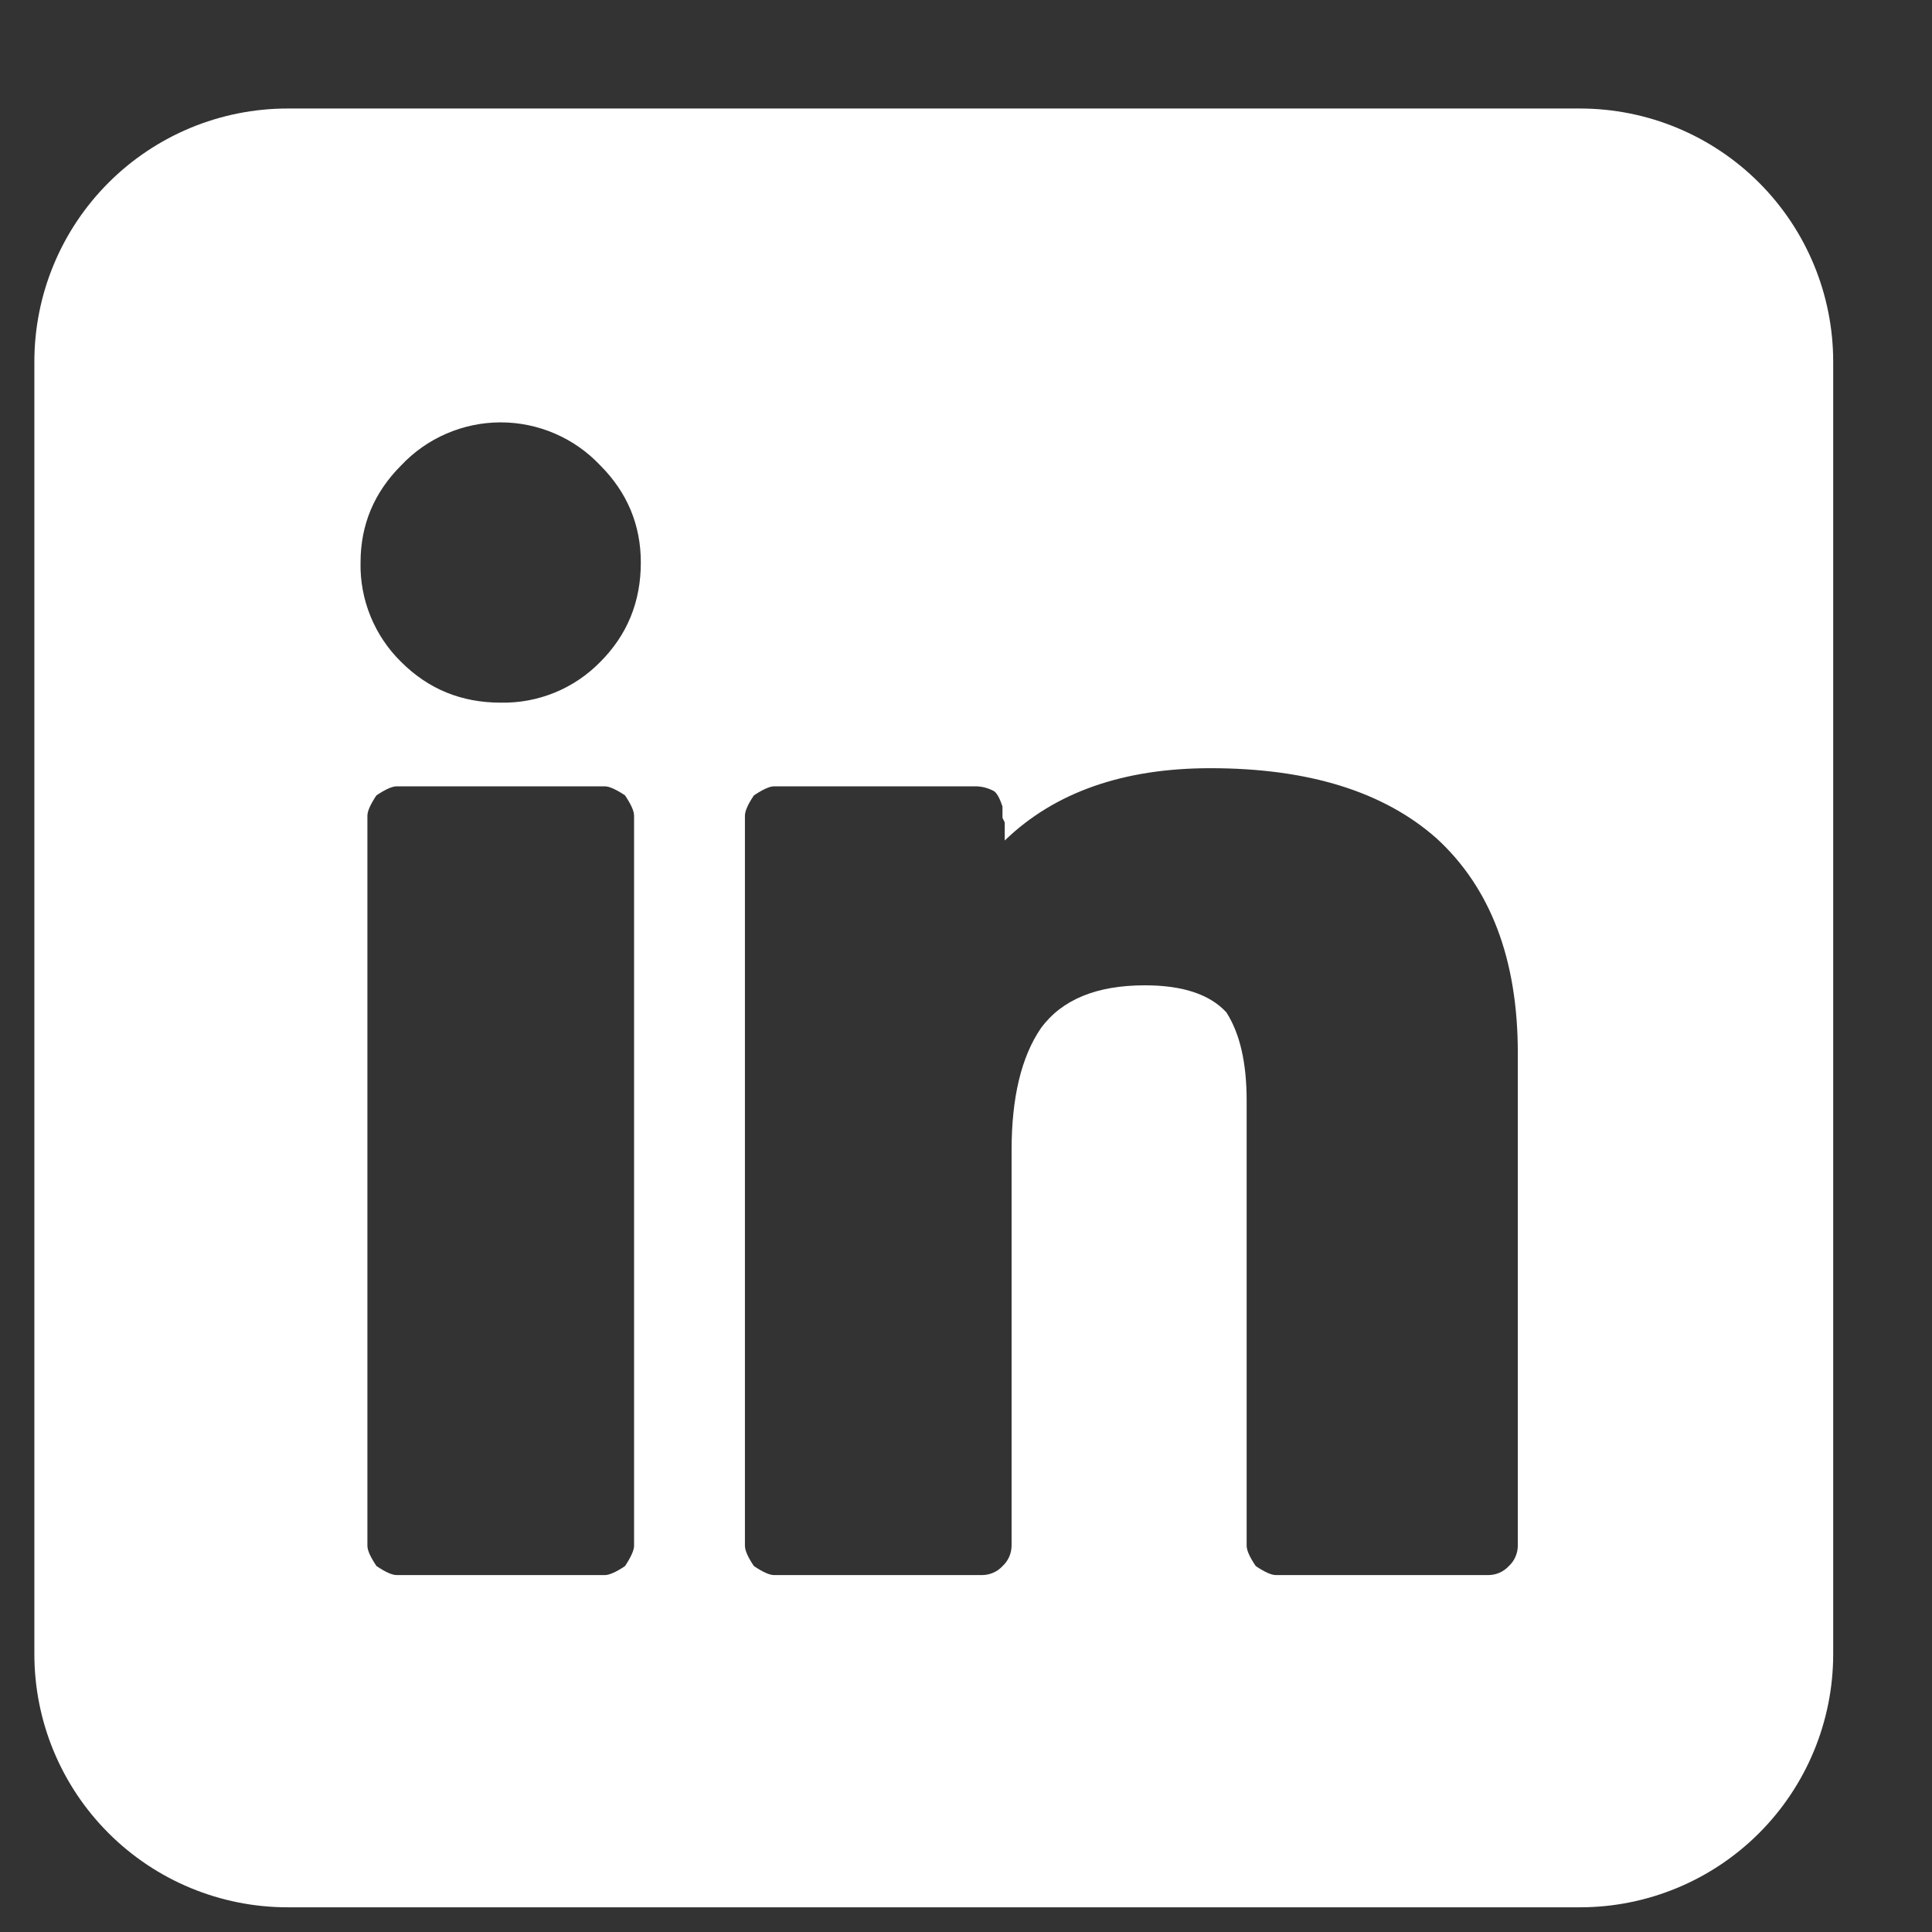 <svg width="42" height="42" viewBox="0 0 42 42" fill="none" xmlns="http://www.w3.org/2000/svg">
<rect x="0" y="0" width="42" height="42" fill="#333333" stroke="none"/>
<g clip-path="url(#clip0_22_3651)">
<path d="M34.348 2.359H6.251C4.792 2.359 3.392 2.939 2.36 3.971C1.327 5.003 0.747 6.403 0.747 7.863V35.959C0.747 37.419 1.327 38.819 2.36 39.851C3.392 40.883 4.792 41.463 6.251 41.463H34.348C35.808 41.463 37.208 40.883 38.24 39.851C39.272 38.819 39.852 37.419 39.852 35.959V7.863C39.852 6.403 39.272 5.003 38.24 3.971C37.208 2.939 35.808 2.359 34.348 2.359ZM13.784 33.603C13.784 33.701 13.718 33.847 13.588 34.045C13.393 34.177 13.244 34.241 13.146 34.241H8.625C8.527 34.241 8.38 34.177 8.185 34.045C8.053 33.85 7.987 33.703 7.987 33.603V17.732C7.987 17.634 8.053 17.487 8.182 17.292C8.378 17.16 8.524 17.094 8.625 17.094H13.146C13.244 17.094 13.39 17.16 13.586 17.289C13.718 17.485 13.784 17.631 13.784 17.732V33.603ZM13.048 14.391C12.767 14.678 12.43 14.905 12.058 15.057C11.686 15.209 11.287 15.283 10.885 15.275C10.032 15.275 9.314 14.982 8.722 14.391C8.435 14.11 8.208 13.773 8.056 13.401C7.904 13.029 7.829 12.63 7.838 12.228C7.838 11.409 8.133 10.705 8.722 10.116C9 9.821 9.335 9.586 9.707 9.426C10.079 9.265 10.48 9.182 10.885 9.182C11.29 9.182 11.691 9.265 12.063 9.426C12.435 9.586 12.77 9.821 13.048 10.116C13.635 10.703 13.931 11.411 13.931 12.228C13.931 13.081 13.637 13.802 13.048 14.391ZM32.996 33.603C32.995 33.686 32.978 33.768 32.944 33.844C32.911 33.92 32.862 33.989 32.801 34.045C32.744 34.106 32.676 34.155 32.6 34.189C32.524 34.222 32.442 34.24 32.358 34.241H27.739C27.641 34.241 27.495 34.177 27.299 34.045C27.167 33.85 27.101 33.703 27.101 33.603V23.925C27.101 23.104 26.955 22.466 26.659 22.006C26.297 21.615 25.708 21.42 24.889 21.42C23.841 21.42 23.088 21.727 22.629 22.351C22.203 22.974 21.991 23.859 21.991 25.005V33.603C21.99 33.686 21.972 33.768 21.939 33.844C21.905 33.92 21.856 33.989 21.795 34.045C21.738 34.107 21.67 34.156 21.593 34.189C21.517 34.223 21.434 34.24 21.351 34.241H16.829C16.731 34.241 16.585 34.177 16.389 34.045C16.257 33.85 16.194 33.703 16.194 33.603V17.732C16.194 17.634 16.257 17.487 16.389 17.292C16.585 17.16 16.731 17.094 16.829 17.094H21.204C21.336 17.094 21.465 17.125 21.595 17.191C21.663 17.226 21.729 17.338 21.793 17.534V17.78L21.842 17.878V18.272C22.924 17.226 24.415 16.7 26.314 16.7C28.443 16.7 30.081 17.209 31.227 18.223C32.407 19.303 32.996 20.862 32.996 22.891V33.603Z" fill="white"></path>
</g>
<defs>
<clipPath id="clip0_22_3651">
<rect width="41.548" height="41.548" fill="white" transform="translate(0.097)"></rect>
</clipPath>
</defs>
</svg>
